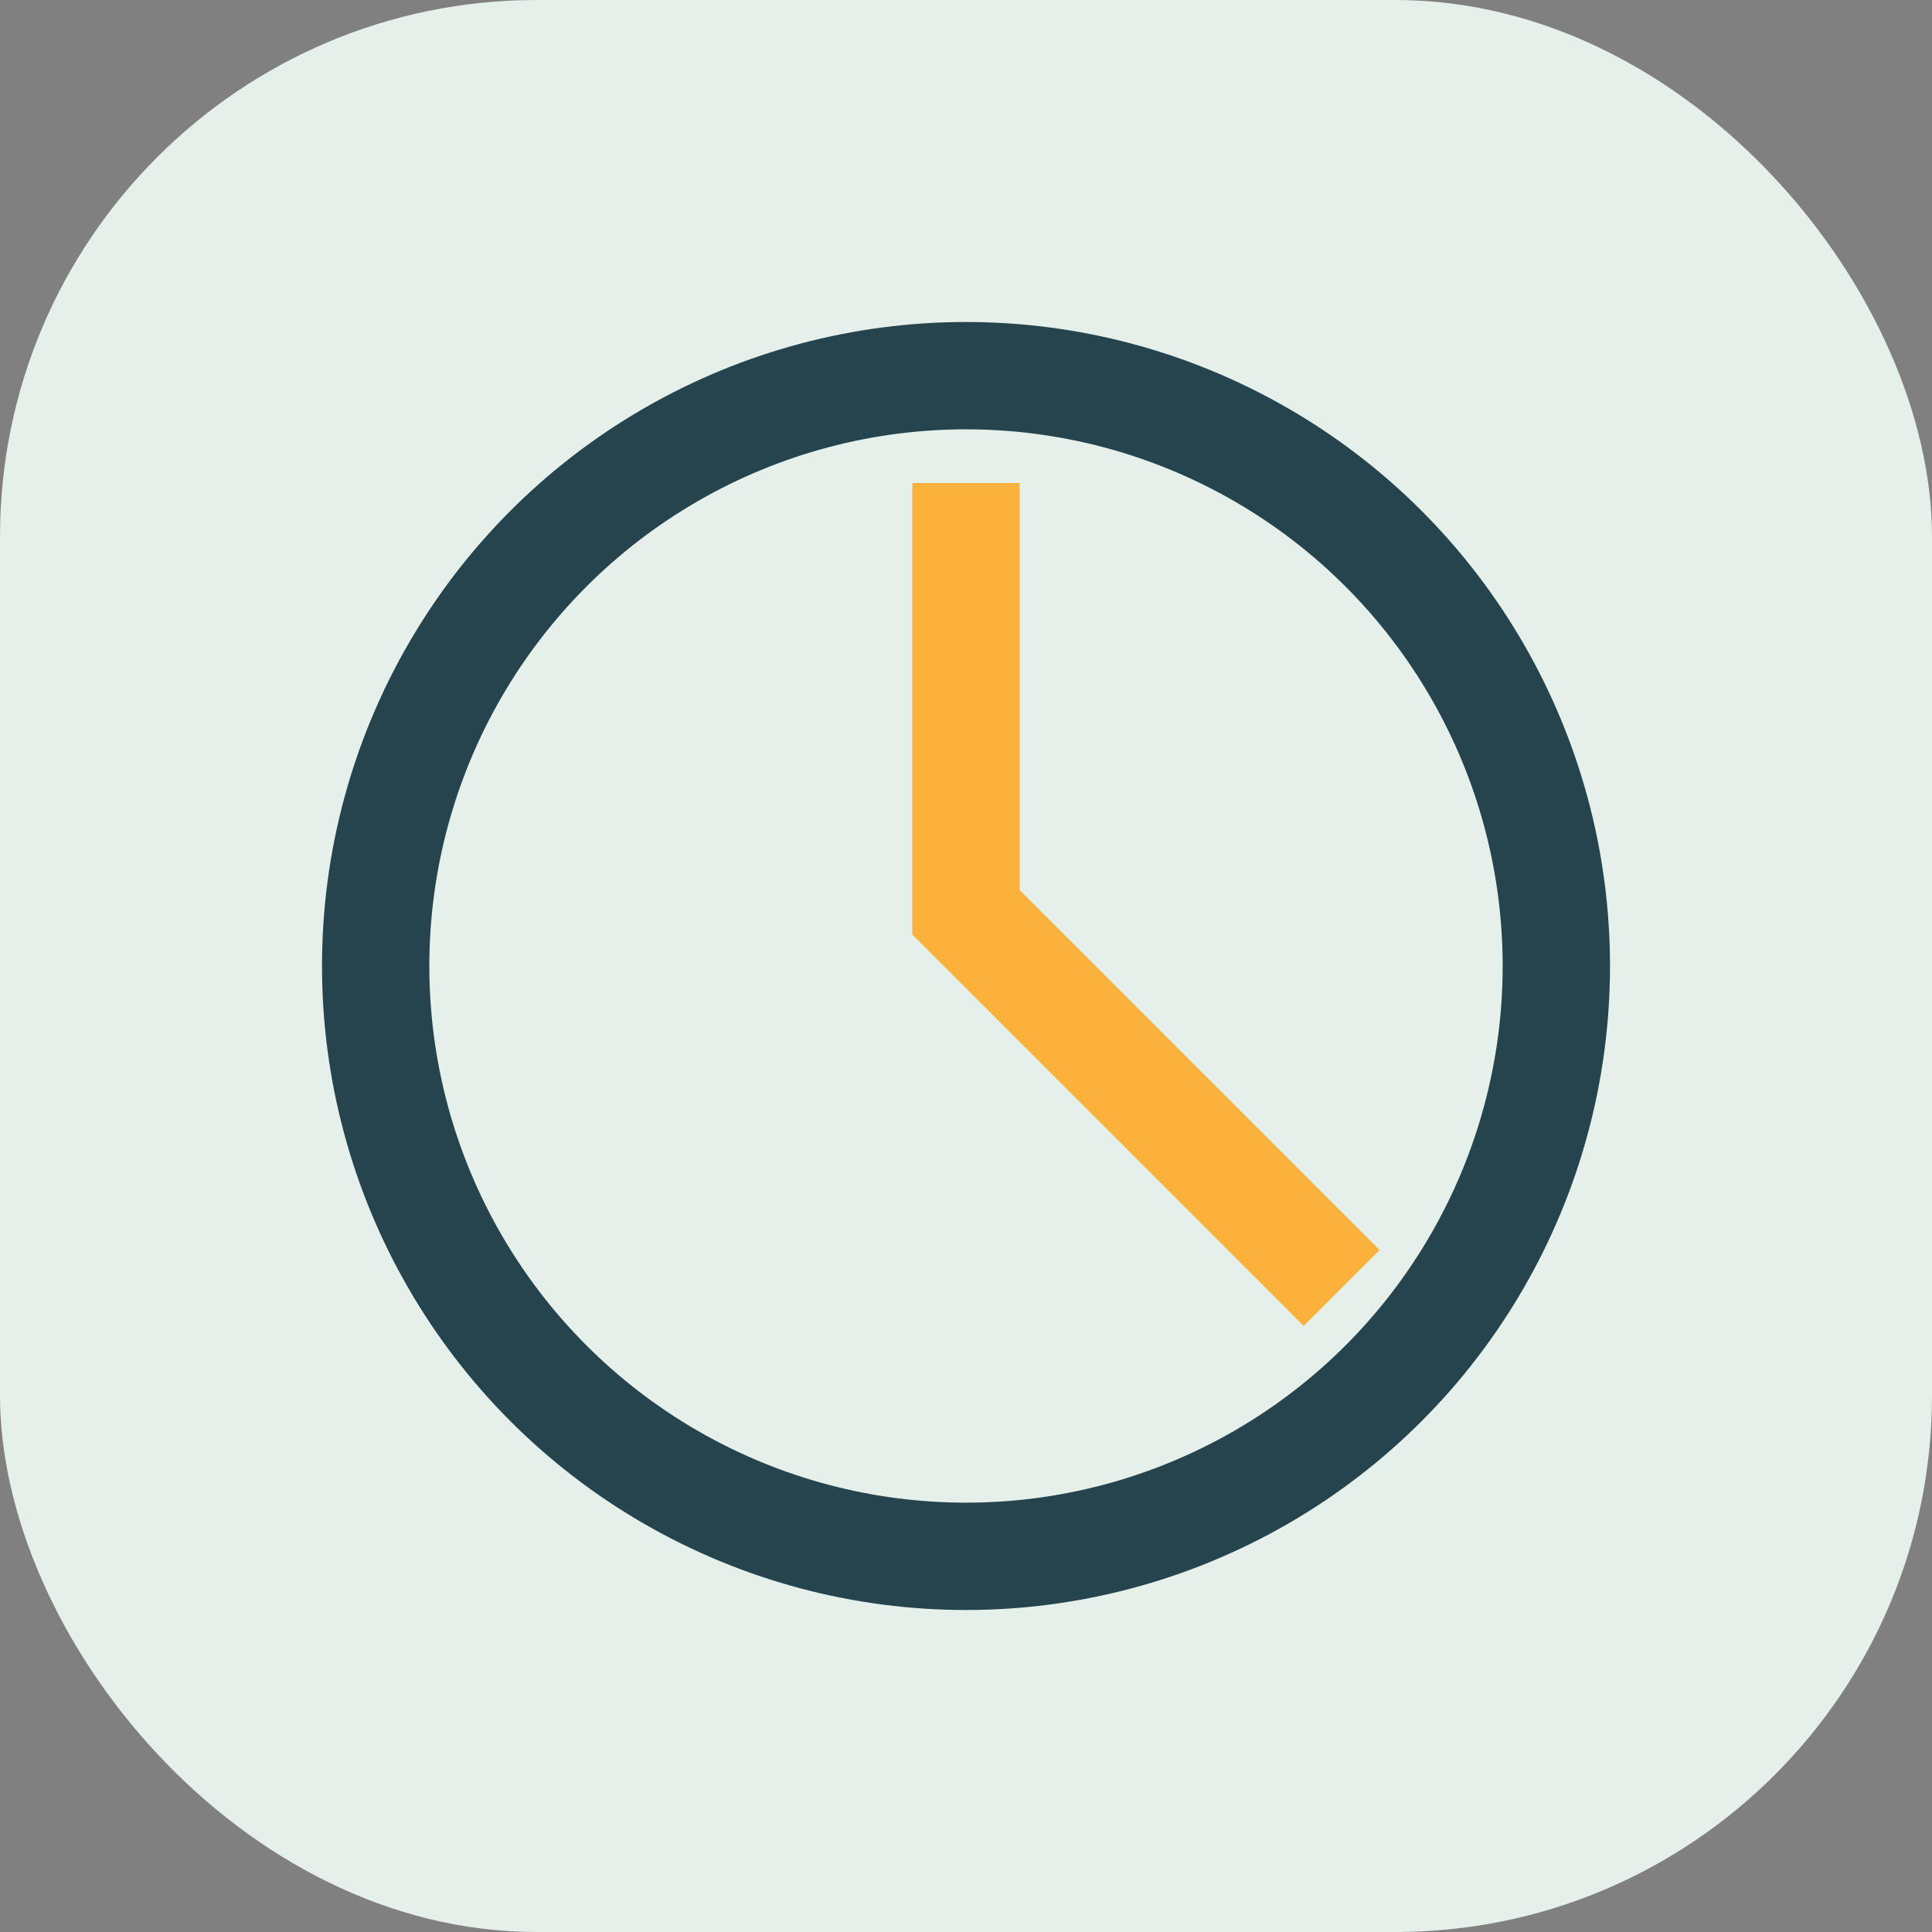 <?xml version="1.0" encoding="UTF-8"?>
<svg xmlns="http://www.w3.org/2000/svg" width="36" height="36" viewBox="0 0 36 36"><rect x="0" y="0" width="36" height="36" fill="#808080" stroke="none"/><rect x="0" y="0" width="36" height="36" rx="10" fill="#E5F0EB"/><circle cx="18" cy="18" r="11" fill="none" stroke="#25444E" stroke-width="2"/><path d="M18 9v8l7 7" stroke="#FBB13C" stroke-width="2" fill="none"/></svg>